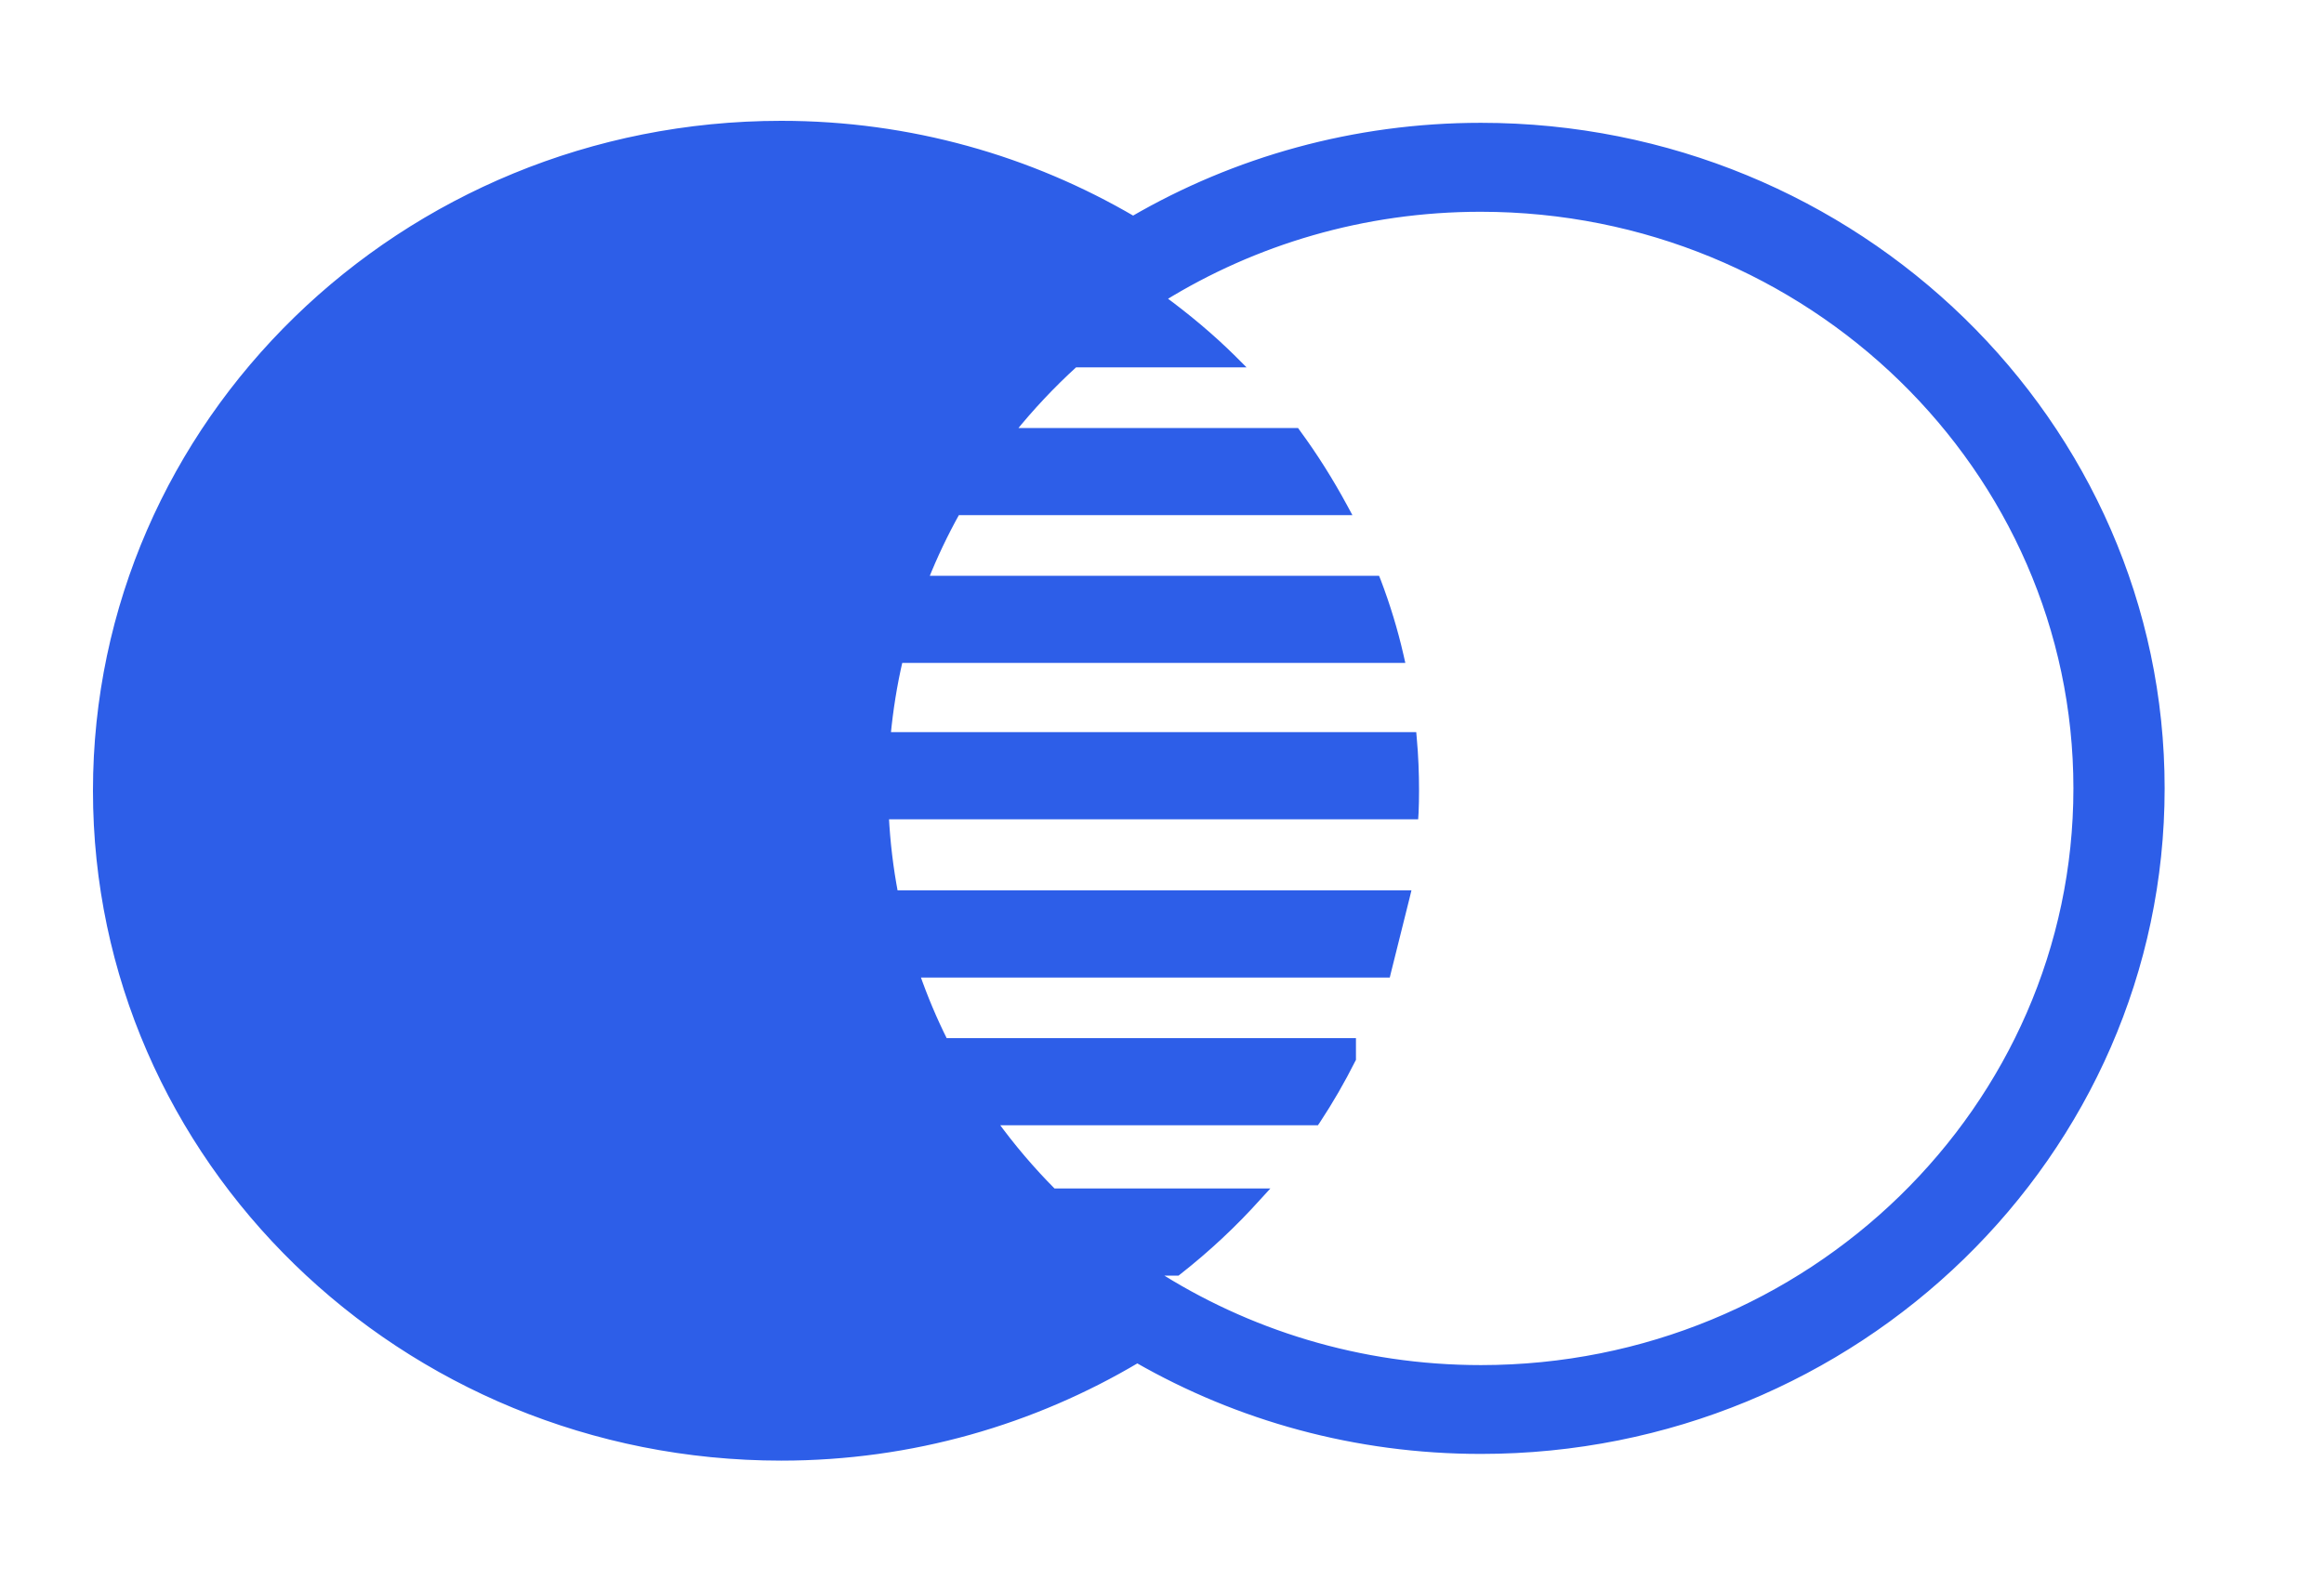 <svg width="35" height="24" viewBox="0 0 35 24" fill="none" xmlns="http://www.w3.org/2000/svg">
<path d="M11.766 1.87C13.705 1.87 15.515 2.398 17.065 3.305C18.599 2.414 20.391 1.9 22.303 1.9C27.953 1.901 32.551 6.374 32.55 11.876C32.55 17.377 27.951 21.851 22.303 21.851C20.416 21.851 18.648 21.351 17.128 20.48C15.564 21.409 13.731 21.952 11.766 21.952C6.07 21.952 1.45 17.457 1.45 11.911C1.45 6.365 6.07 1.87 11.766 1.87ZM22.299 3.14C20.535 3.14 18.89 3.638 17.502 4.496C17.881 4.775 18.24 5.074 18.567 5.398L18.653 5.484H16.186C15.842 5.797 15.524 6.136 15.233 6.497H19.523L19.538 6.518C19.799 6.873 20.034 7.248 20.244 7.636L20.284 7.71H14.411C14.229 8.036 14.068 8.374 13.929 8.723H20.735L20.748 8.755C20.887 9.121 21.001 9.494 21.088 9.874L21.102 9.936H13.548C13.461 10.308 13.4 10.69 13.363 11.078H21.283L21.287 11.124C21.311 11.384 21.321 11.646 21.321 11.912C21.321 12.025 21.319 12.136 21.314 12.244L21.311 12.291H13.336C13.356 12.689 13.403 13.08 13.476 13.462H21.193L21.178 13.524L20.9 14.638L20.891 14.675H13.799C13.92 15.023 14.062 15.361 14.226 15.688H20.371V15.953L20.365 15.964C20.208 16.277 20.032 16.582 19.837 16.878L19.822 16.9H14.965C15.235 17.273 15.534 17.625 15.86 17.952H19.019L18.943 18.035C18.582 18.438 18.18 18.813 17.746 19.154L17.732 19.165H17.362C18.78 20.079 20.478 20.613 22.303 20.613C27.255 20.613 31.276 16.692 31.276 11.876C31.276 7.06 27.25 3.14 22.299 3.14Z" fill="#2D5EE8" stroke="#2D5EE8" stroke-width="0.1"/>
</svg>
